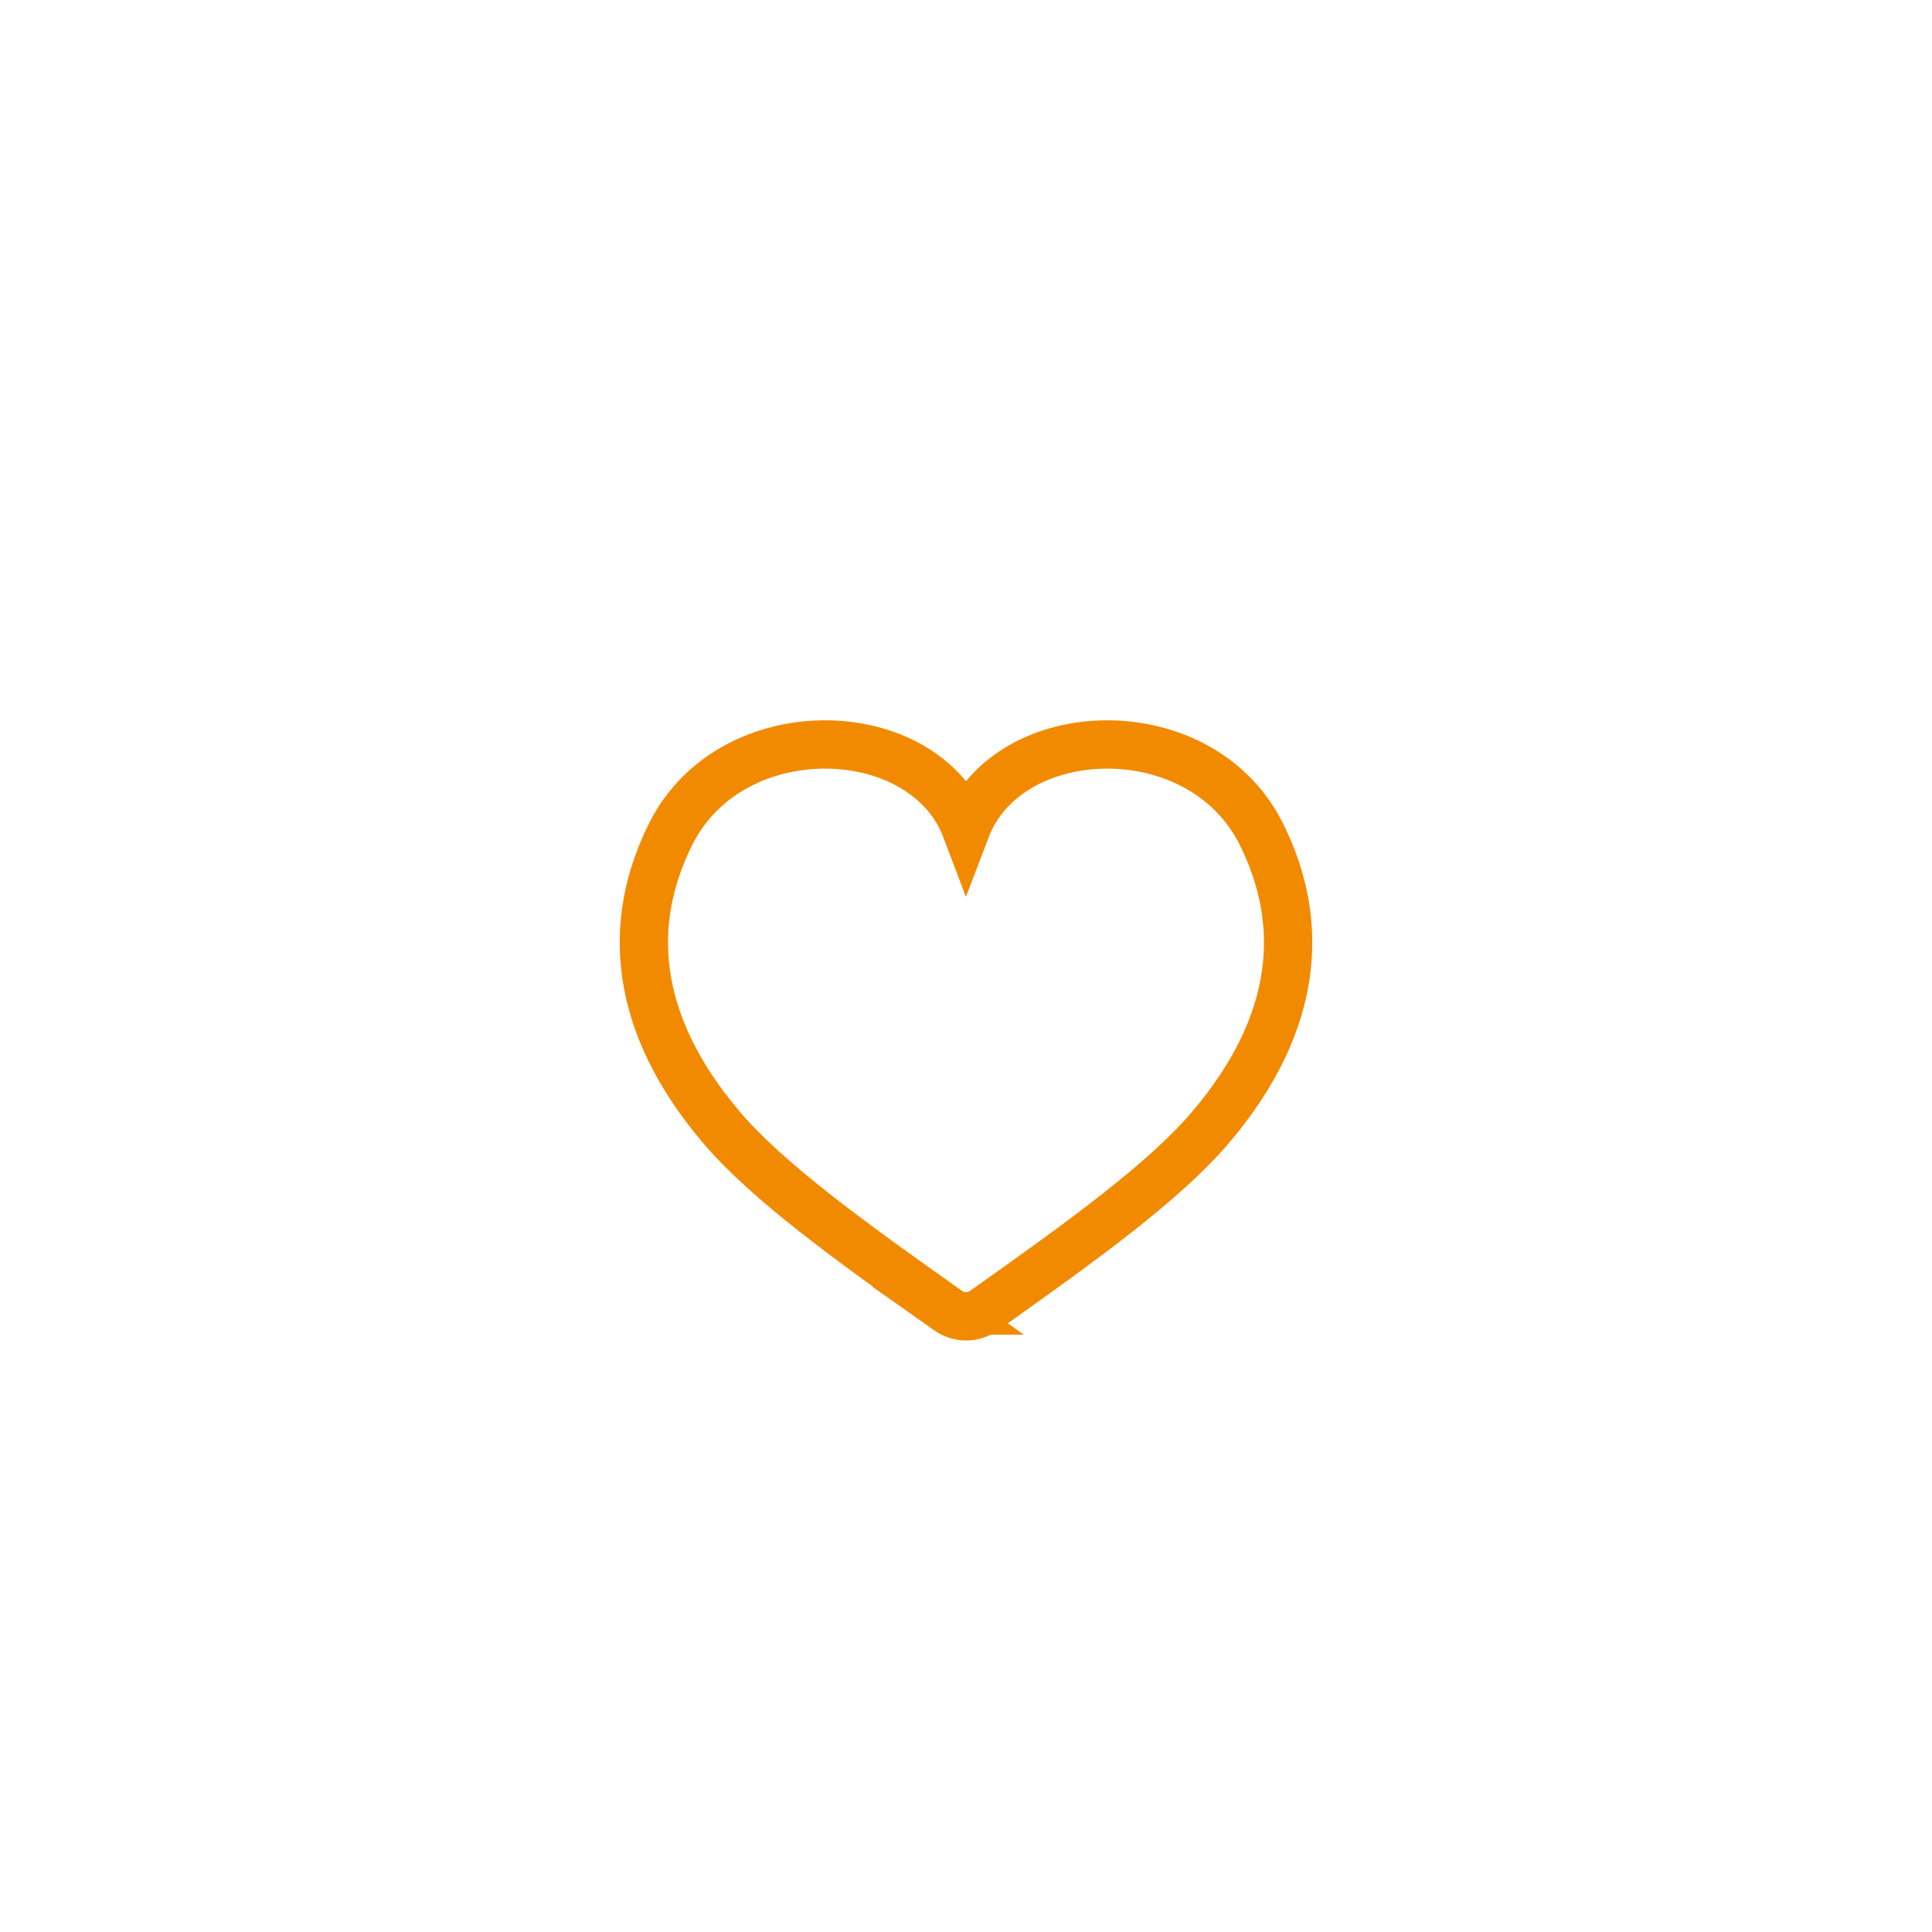 <?xml version="1.0" encoding="UTF-8"?><svg id="b" xmlns="http://www.w3.org/2000/svg" width="60" height="60" viewBox="0 0 60 60"><defs><style>.e,.f{fill:none;}.f{stroke:#f28a00;stroke-miterlimit:10;stroke-width:1.5px;}</style></defs><g id="c"><g id="d"><path class="f" d="M29.44,40.7c.34.24.79.24,1.12,0,3.05-2.16,5.63-4.02,7.07-5.73,2.69-3.19,2.93-6.29,1.54-9.07-1.89-3.79-7.87-3.57-9.17-.16-1.29-3.41-7.27-3.63-9.17.16-1.39,2.78-1.15,5.88,1.54,9.07,1.44,1.71,4.02,3.57,7.07,5.73Z"/><rect class="e" width="60" height="60"/></g></g></svg>